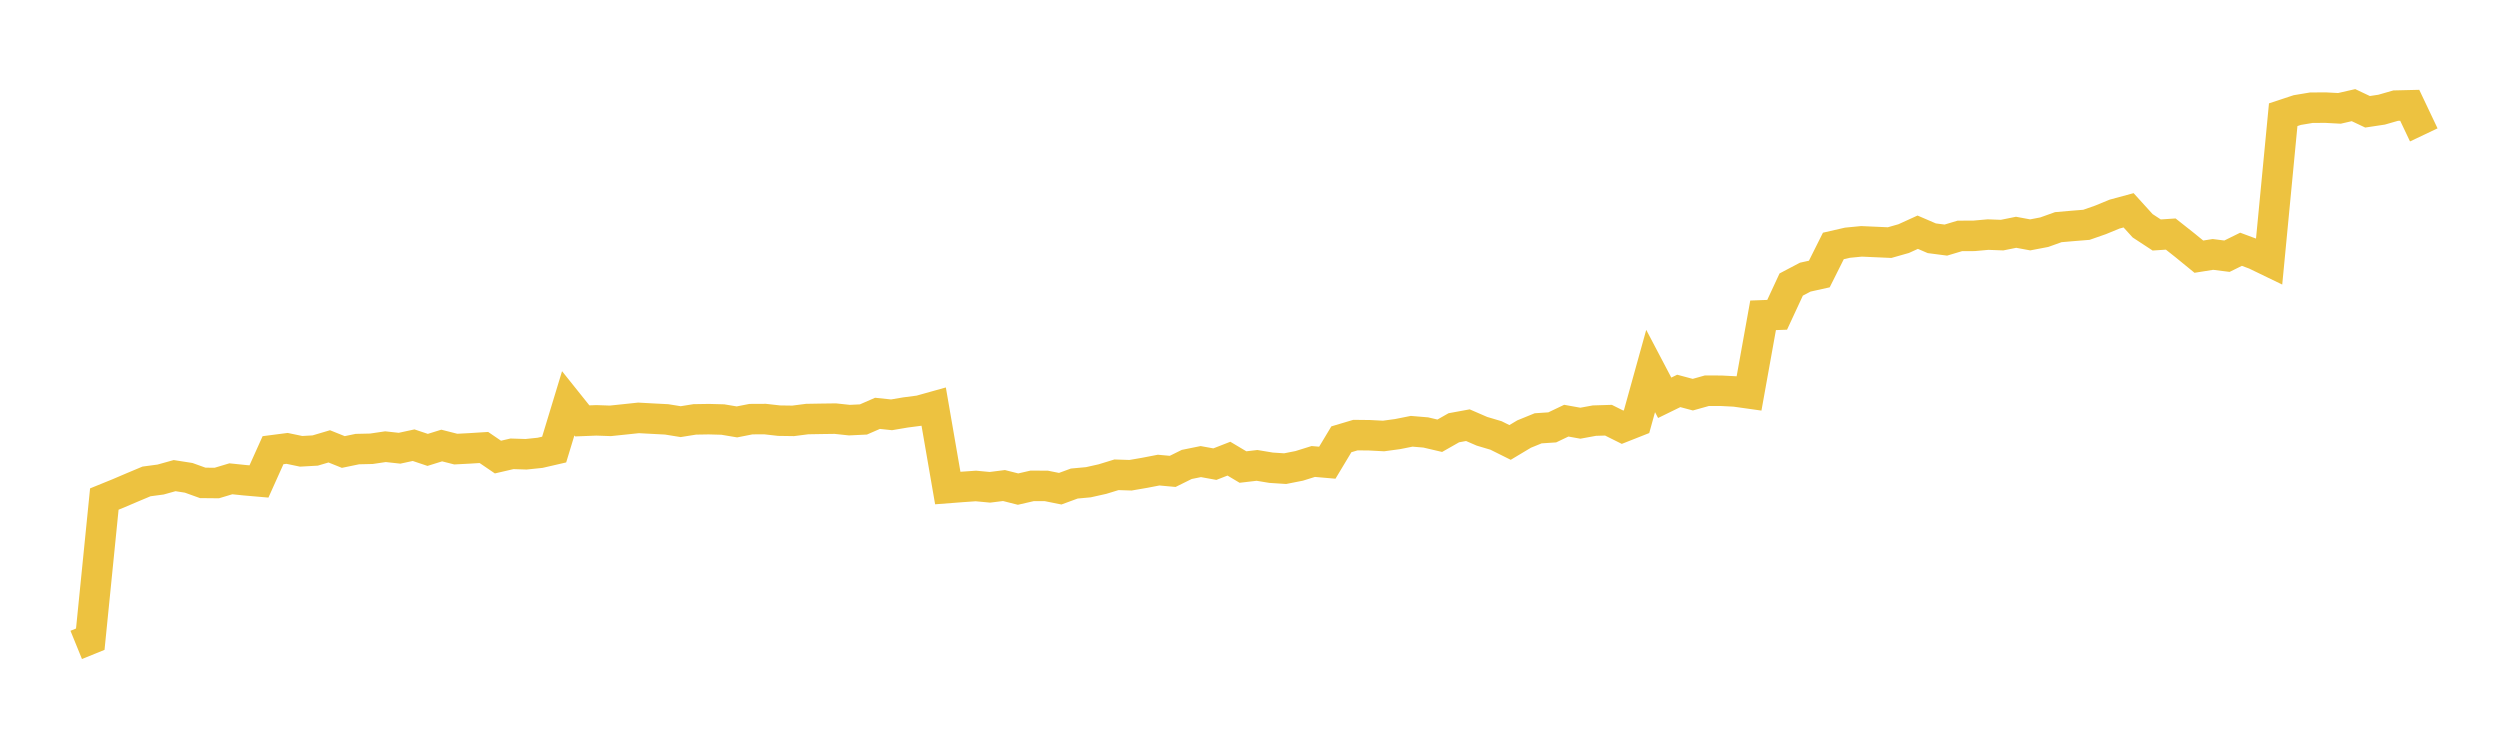 <svg width="164" height="48" xmlns="http://www.w3.org/2000/svg" xmlns:xlink="http://www.w3.org/1999/xlink"><path fill="none" stroke="rgb(237,194,64)" stroke-width="2" d="M5,42.306L5.922,41.931L6.844,32.737L7.766,32.362L8.689,31.968L9.611,31.581L10.533,31.458L11.455,31.201L12.377,31.345L13.299,31.677L14.222,31.686L15.144,31.409L16.066,31.504L16.988,31.584L17.91,29.533L18.832,29.414L19.754,29.606L20.677,29.554L21.599,29.281L22.521,29.651L23.443,29.46L24.365,29.439L25.287,29.303L26.21,29.404L27.132,29.204L28.054,29.513L28.976,29.226L29.898,29.461L30.82,29.413L31.743,29.355L32.665,29.984L33.587,29.77L34.509,29.8L35.431,29.704L36.353,29.491L37.275,26.457L38.198,27.611L39.12,27.575L40.042,27.607L40.964,27.511L41.886,27.413L42.808,27.463L43.731,27.511L44.653,27.66L45.575,27.512L46.497,27.497L47.419,27.522L48.341,27.677L49.263,27.496L50.186,27.491L51.108,27.595L52.03,27.608L52.952,27.49L53.874,27.474L54.796,27.462L55.719,27.561L56.641,27.517L57.563,27.115L58.485,27.212L59.407,27.056L60.329,26.936L61.251,26.678L62.174,32.015L63.096,31.944L64.018,31.88L64.94,31.967L65.862,31.851L66.784,32.085L67.707,31.873L68.629,31.874L69.551,32.059L70.473,31.72L71.395,31.635L72.317,31.429L73.24,31.146L74.162,31.176L75.084,31.017L76.006,30.839L76.928,30.923L77.85,30.467L78.772,30.28L79.695,30.448L80.617,30.088L81.539,30.638L82.461,30.53L83.383,30.683L84.305,30.743L85.228,30.561L86.15,30.273L87.072,30.353L87.994,28.818L88.916,28.543L89.838,28.553L90.76,28.601L91.683,28.476L92.605,28.292L93.527,28.369L94.449,28.585L95.371,28.061L96.293,27.892L97.216,28.292L98.138,28.566L99.06,29.025L99.982,28.473L100.904,28.097L101.826,28.036L102.749,27.596L103.671,27.762L104.593,27.593L105.515,27.565L106.437,28.025L107.359,27.661L108.281,24.338L109.204,26.095L110.126,25.644L111.048,25.89L111.97,25.632L112.892,25.633L113.814,25.68L114.737,25.81L115.659,20.685L116.581,20.651L117.503,18.665L118.425,18.18L119.347,17.976L120.269,16.134L121.192,15.922L122.114,15.833L123.036,15.874L123.958,15.915L124.88,15.653L125.802,15.233L126.725,15.63L127.647,15.75L128.569,15.474L129.491,15.472L130.413,15.389L131.335,15.424L132.257,15.238L133.18,15.408L134.102,15.232L135.024,14.902L135.946,14.822L136.868,14.748L137.79,14.426L138.713,14.046L139.635,13.796L140.557,14.811L141.479,15.415L142.401,15.354L143.323,16.083L144.246,16.837L145.168,16.69L146.09,16.807L147.012,16.352L147.934,16.695L148.856,17.141L149.778,7.525L150.701,7.22L151.623,7.066L152.545,7.06L153.467,7.109L154.389,6.897L155.311,7.333L156.234,7.194L157.156,6.929L158.078,6.907L159,8.849"></path></svg>